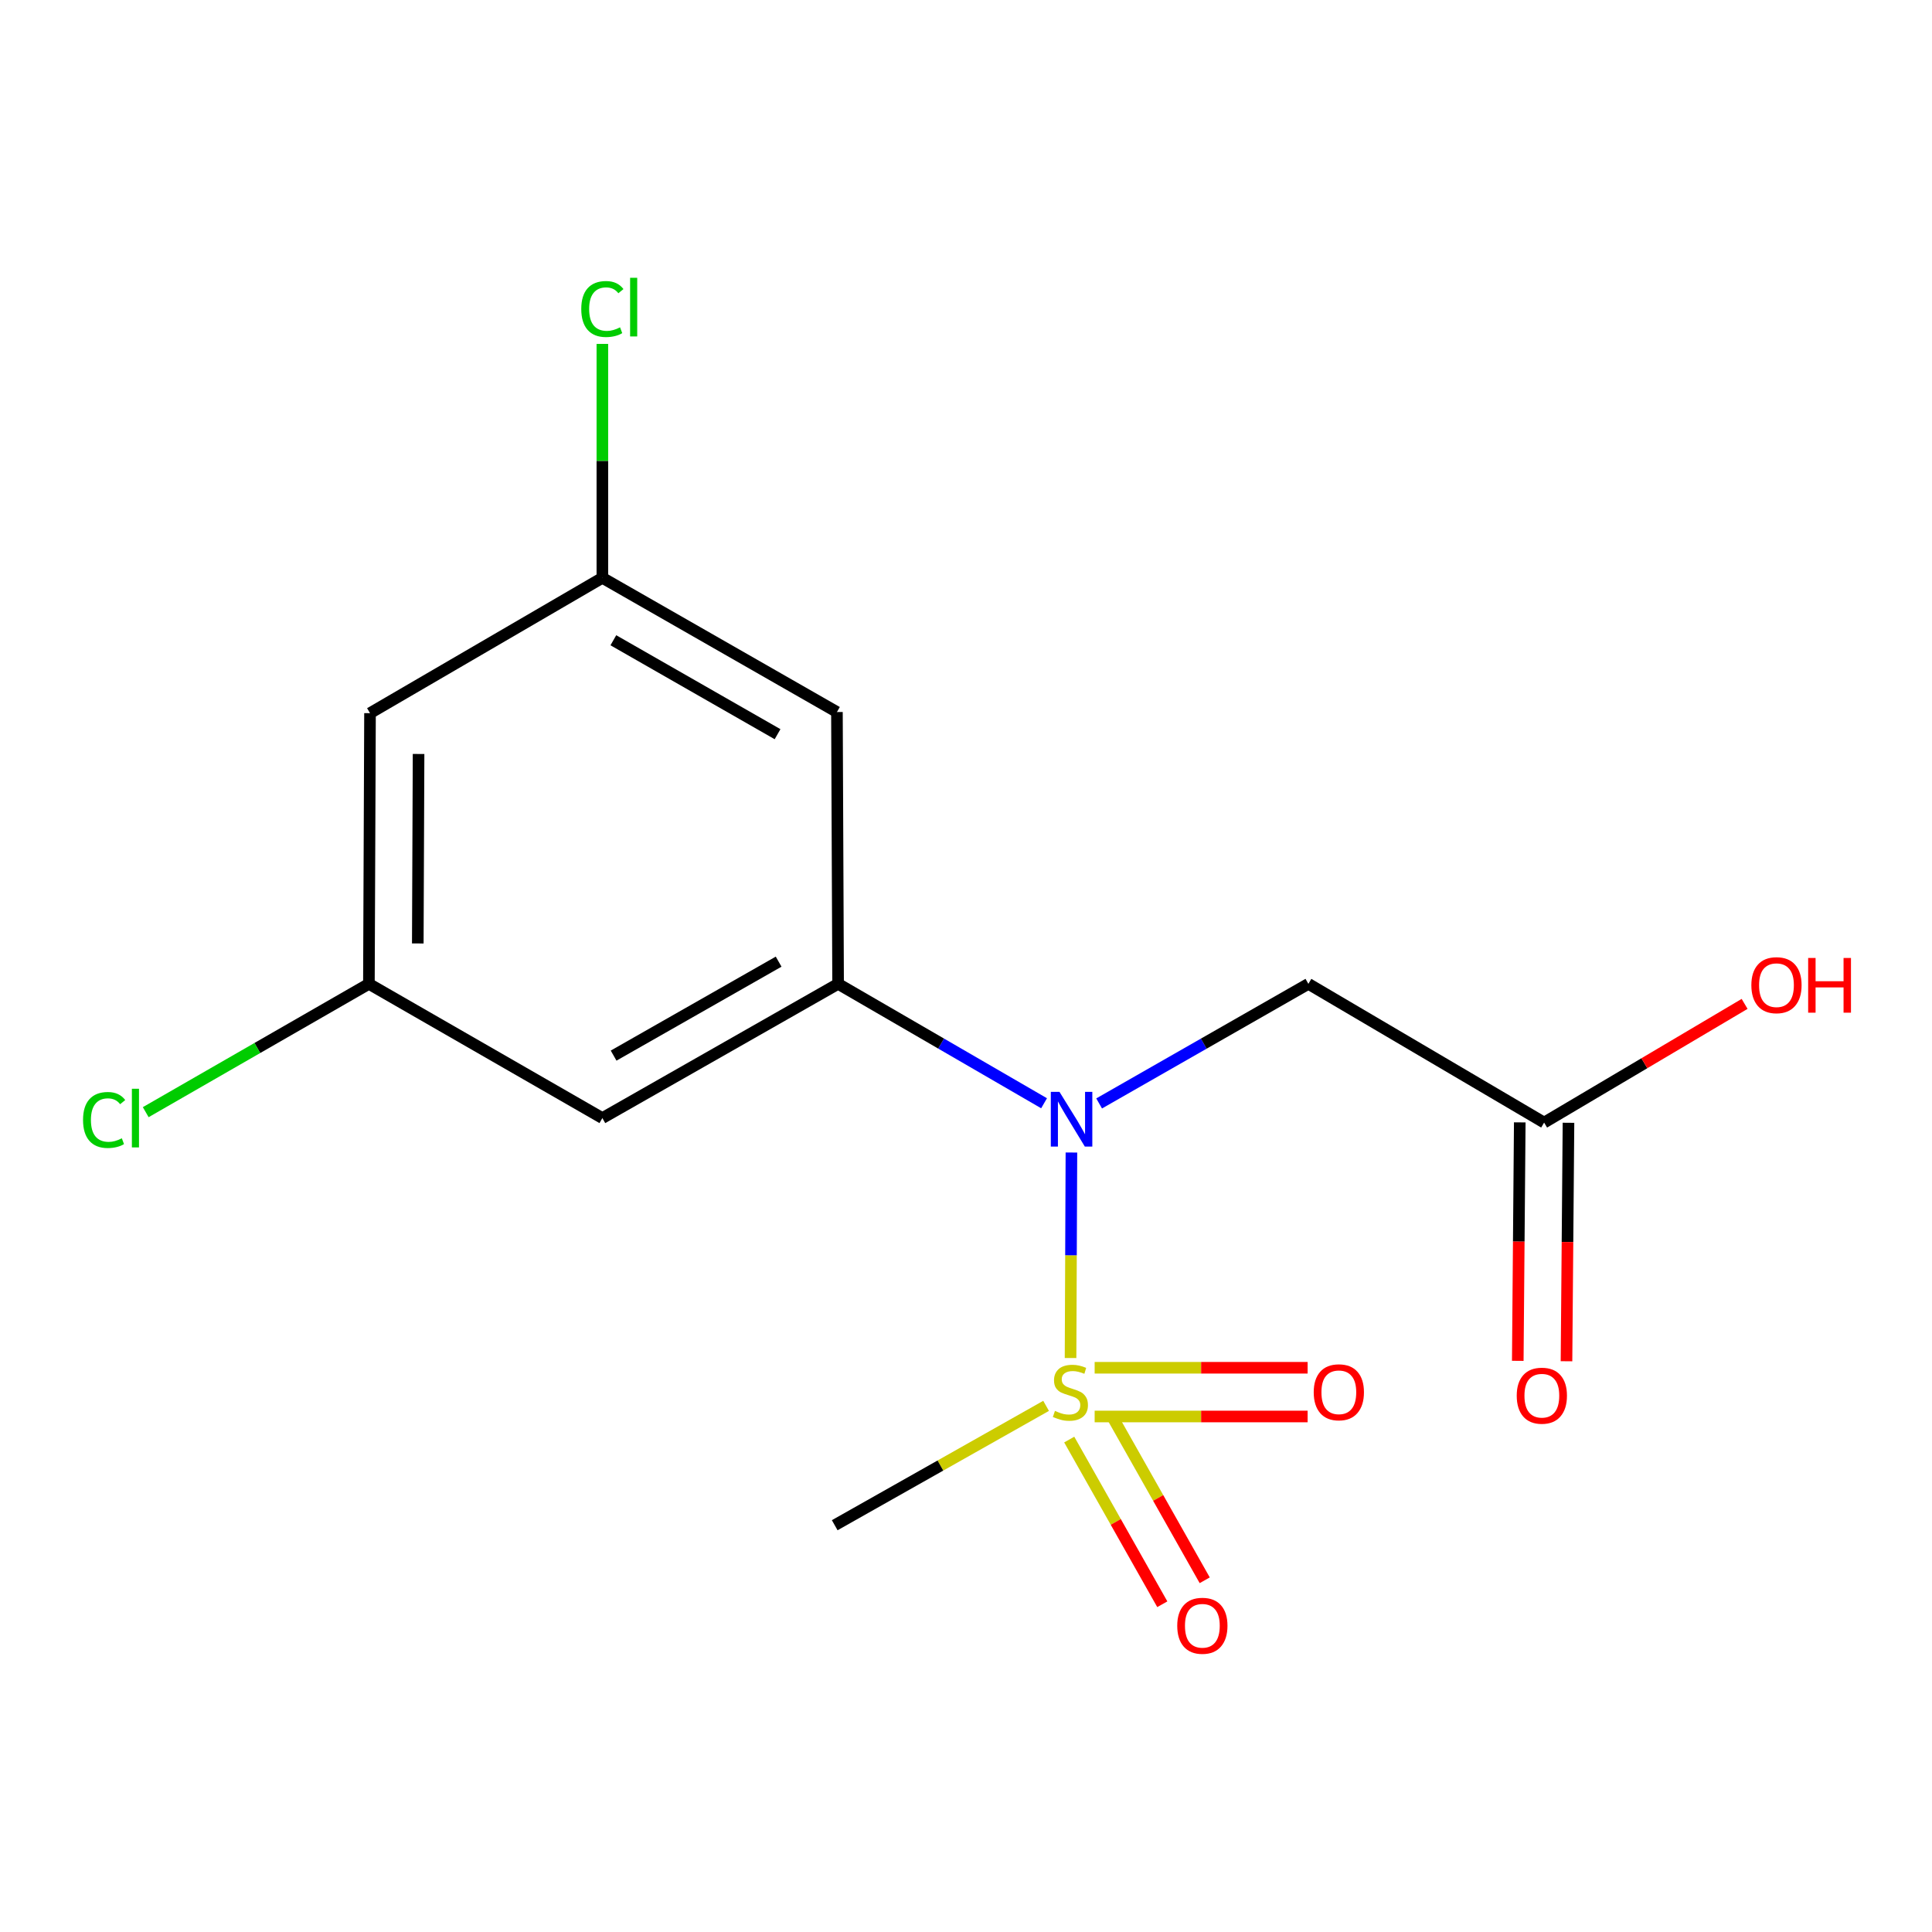 <?xml version='1.0' encoding='iso-8859-1'?>
<svg version='1.1' baseProfile='full'
              xmlns='http://www.w3.org/2000/svg'
                      xmlns:rdkit='http://www.rdkit.org/xml'
                      xmlns:xlink='http://www.w3.org/1999/xlink'
                  xml:space='preserve'
width='1000px' height='1000px' viewBox='0 0 1000 1000'>
<!-- END OF HEADER -->
<rect style='opacity:1.0;fill:#FFFFFF;stroke:none' width='1000' height='1000' x='0' y='0'> </rect>
<path class='bond-0' d='M 554.113,702.91 L 554.34,649.727' style='fill:none;fill-rule:evenodd;stroke:#CCCC00;stroke-width:6px;stroke-linecap:butt;stroke-linejoin:miter;stroke-opacity:1' />
<path class='bond-0' d='M 554.34,649.727 L 554.566,596.544' style='fill:none;fill-rule:evenodd;stroke:#0000FF;stroke-width:6px;stroke-linecap:butt;stroke-linejoin:miter;stroke-opacity:1' />
<path class='bond-6' d='M 566.591,733.171 L 621.705,733.171' style='fill:none;fill-rule:evenodd;stroke:#CCCC00;stroke-width:6px;stroke-linecap:butt;stroke-linejoin:miter;stroke-opacity:1' />
<path class='bond-6' d='M 621.705,733.171 L 676.82,733.171' style='fill:none;fill-rule:evenodd;stroke:#FF0000;stroke-width:6px;stroke-linecap:butt;stroke-linejoin:miter;stroke-opacity:1' />
<path class='bond-6' d='M 566.591,707.952 L 621.705,707.952' style='fill:none;fill-rule:evenodd;stroke:#CCCC00;stroke-width:6px;stroke-linecap:butt;stroke-linejoin:miter;stroke-opacity:1' />
<path class='bond-6' d='M 621.705,707.952 L 676.82,707.952' style='fill:none;fill-rule:evenodd;stroke:#FF0000;stroke-width:6px;stroke-linecap:butt;stroke-linejoin:miter;stroke-opacity:1' />
<path class='bond-7' d='M 553.431,745.116 L 577.518,787.736' style='fill:none;fill-rule:evenodd;stroke:#CCCC00;stroke-width:6px;stroke-linecap:butt;stroke-linejoin:miter;stroke-opacity:1' />
<path class='bond-7' d='M 577.518,787.736 L 601.604,830.356' style='fill:none;fill-rule:evenodd;stroke:#FF0000;stroke-width:6px;stroke-linecap:butt;stroke-linejoin:miter;stroke-opacity:1' />
<path class='bond-7' d='M 575.386,732.708 L 599.473,775.328' style='fill:none;fill-rule:evenodd;stroke:#CCCC00;stroke-width:6px;stroke-linecap:butt;stroke-linejoin:miter;stroke-opacity:1' />
<path class='bond-7' d='M 599.473,775.328 L 623.56,817.948' style='fill:none;fill-rule:evenodd;stroke:#FF0000;stroke-width:6px;stroke-linecap:butt;stroke-linejoin:miter;stroke-opacity:1' />
<path class='bond-12' d='M 541.455,727.667 L 486.752,758.559' style='fill:none;fill-rule:evenodd;stroke:#CCCC00;stroke-width:6px;stroke-linecap:butt;stroke-linejoin:miter;stroke-opacity:1' />
<path class='bond-12' d='M 486.752,758.559 L 432.049,789.451' style='fill:none;fill-rule:evenodd;stroke:#000000;stroke-width:6px;stroke-linecap:butt;stroke-linejoin:miter;stroke-opacity:1' />
<path class='bond-1' d='M 540.408,571.043 L 487.104,540.143' style='fill:none;fill-rule:evenodd;stroke:#0000FF;stroke-width:6px;stroke-linecap:butt;stroke-linejoin:miter;stroke-opacity:1' />
<path class='bond-1' d='M 487.104,540.143 L 433.8,509.242' style='fill:none;fill-rule:evenodd;stroke:#000000;stroke-width:6px;stroke-linecap:butt;stroke-linejoin:miter;stroke-opacity:1' />
<path class='bond-2' d='M 568.91,571.139 L 623.064,540.19' style='fill:none;fill-rule:evenodd;stroke:#0000FF;stroke-width:6px;stroke-linecap:butt;stroke-linejoin:miter;stroke-opacity:1' />
<path class='bond-2' d='M 623.064,540.19 L 677.217,509.242' style='fill:none;fill-rule:evenodd;stroke:#000000;stroke-width:6px;stroke-linecap:butt;stroke-linejoin:miter;stroke-opacity:1' />
<path class='bond-3' d='M 433.8,509.242 L 311.783,578.719' style='fill:none;fill-rule:evenodd;stroke:#000000;stroke-width:6px;stroke-linecap:butt;stroke-linejoin:miter;stroke-opacity:1' />
<path class='bond-3' d='M 403.019,497.748 L 317.607,546.383' style='fill:none;fill-rule:evenodd;stroke:#000000;stroke-width:6px;stroke-linecap:butt;stroke-linejoin:miter;stroke-opacity:1' />
<path class='bond-4' d='M 433.8,509.242 L 433.197,368.549' style='fill:none;fill-rule:evenodd;stroke:#000000;stroke-width:6px;stroke-linecap:butt;stroke-linejoin:miter;stroke-opacity:1' />
<path class='bond-5' d='M 677.217,509.242 L 799.234,581.045' style='fill:none;fill-rule:evenodd;stroke:#000000;stroke-width:6px;stroke-linecap:butt;stroke-linejoin:miter;stroke-opacity:1' />
<path class='bond-8' d='M 311.783,578.719 L 190.943,509.242' style='fill:none;fill-rule:evenodd;stroke:#000000;stroke-width:6px;stroke-linecap:butt;stroke-linejoin:miter;stroke-opacity:1' />
<path class='bond-9' d='M 433.197,368.549 L 311.783,299.085' style='fill:none;fill-rule:evenodd;stroke:#000000;stroke-width:6px;stroke-linecap:butt;stroke-linejoin:miter;stroke-opacity:1' />
<path class='bond-9' d='M 402.462,380.019 L 317.472,331.394' style='fill:none;fill-rule:evenodd;stroke:#000000;stroke-width:6px;stroke-linecap:butt;stroke-linejoin:miter;stroke-opacity:1' />
<path class='bond-11' d='M 786.626,580.94 L 786.111,642.655' style='fill:none;fill-rule:evenodd;stroke:#000000;stroke-width:6px;stroke-linecap:butt;stroke-linejoin:miter;stroke-opacity:1' />
<path class='bond-11' d='M 786.111,642.655 L 785.597,704.369' style='fill:none;fill-rule:evenodd;stroke:#FF0000;stroke-width:6px;stroke-linecap:butt;stroke-linejoin:miter;stroke-opacity:1' />
<path class='bond-11' d='M 811.843,581.15 L 811.329,642.865' style='fill:none;fill-rule:evenodd;stroke:#000000;stroke-width:6px;stroke-linecap:butt;stroke-linejoin:miter;stroke-opacity:1' />
<path class='bond-11' d='M 811.329,642.865 L 810.815,704.579' style='fill:none;fill-rule:evenodd;stroke:#FF0000;stroke-width:6px;stroke-linecap:butt;stroke-linejoin:miter;stroke-opacity:1' />
<path class='bond-15' d='M 799.234,581.045 L 851.12,550.327' style='fill:none;fill-rule:evenodd;stroke:#000000;stroke-width:6px;stroke-linecap:butt;stroke-linejoin:miter;stroke-opacity:1' />
<path class='bond-15' d='M 851.12,550.327 L 903.006,519.609' style='fill:none;fill-rule:evenodd;stroke:#FF0000;stroke-width:6px;stroke-linecap:butt;stroke-linejoin:miter;stroke-opacity:1' />
<path class='bond-13' d='M 190.943,509.242 L 133.185,542.45' style='fill:none;fill-rule:evenodd;stroke:#000000;stroke-width:6px;stroke-linecap:butt;stroke-linejoin:miter;stroke-opacity:1' />
<path class='bond-13' d='M 133.185,542.45 L 75.427,575.658' style='fill:none;fill-rule:evenodd;stroke:#00CC00;stroke-width:6px;stroke-linecap:butt;stroke-linejoin:miter;stroke-opacity:1' />
<path class='bond-16' d='M 190.943,509.242 L 191.517,369.137' style='fill:none;fill-rule:evenodd;stroke:#000000;stroke-width:6px;stroke-linecap:butt;stroke-linejoin:miter;stroke-opacity:1' />
<path class='bond-16' d='M 216.247,488.329 L 216.65,390.256' style='fill:none;fill-rule:evenodd;stroke:#000000;stroke-width:6px;stroke-linecap:butt;stroke-linejoin:miter;stroke-opacity:1' />
<path class='bond-10' d='M 311.783,299.085 L 191.517,369.137' style='fill:none;fill-rule:evenodd;stroke:#000000;stroke-width:6px;stroke-linecap:butt;stroke-linejoin:miter;stroke-opacity:1' />
<path class='bond-14' d='M 311.783,299.085 L 311.783,238.547' style='fill:none;fill-rule:evenodd;stroke:#000000;stroke-width:6px;stroke-linecap:butt;stroke-linejoin:miter;stroke-opacity:1' />
<path class='bond-14' d='M 311.783,238.547 L 311.783,178.009' style='fill:none;fill-rule:evenodd;stroke:#00CC00;stroke-width:6px;stroke-linecap:butt;stroke-linejoin:miter;stroke-opacity:1' />
<path  class='atom-0' d='M 546.038 730.281
Q 546.358 730.401, 547.678 730.961
Q 548.998 731.521, 550.438 731.881
Q 551.918 732.201, 553.358 732.201
Q 556.038 732.201, 557.598 730.921
Q 559.158 729.601, 559.158 727.321
Q 559.158 725.761, 558.358 724.801
Q 557.598 723.841, 556.398 723.321
Q 555.198 722.801, 553.198 722.201
Q 550.678 721.441, 549.158 720.721
Q 547.678 720.001, 546.598 718.481
Q 545.558 716.961, 545.558 714.401
Q 545.558 710.841, 547.958 708.641
Q 550.398 706.441, 555.198 706.441
Q 558.478 706.441, 562.198 708.001
L 561.278 711.081
Q 557.878 709.681, 555.318 709.681
Q 552.558 709.681, 551.038 710.841
Q 549.518 711.961, 549.558 713.921
Q 549.558 715.441, 550.318 716.361
Q 551.118 717.281, 552.238 717.801
Q 553.398 718.321, 555.318 718.921
Q 557.878 719.721, 559.398 720.521
Q 560.918 721.321, 561.998 722.961
Q 563.118 724.561, 563.118 727.321
Q 563.118 731.241, 560.478 733.361
Q 557.878 735.441, 553.518 735.441
Q 550.998 735.441, 549.078 734.881
Q 547.198 734.361, 544.958 733.441
L 546.038 730.281
' fill='#CCCC00'/>
<path  class='atom-1' d='M 548.38 565.134
L 557.66 580.134
Q 558.58 581.614, 560.06 584.294
Q 561.54 586.974, 561.62 587.134
L 561.62 565.134
L 565.38 565.134
L 565.38 593.454
L 561.5 593.454
L 551.54 577.054
Q 550.38 575.134, 549.14 572.934
Q 547.94 570.734, 547.58 570.054
L 547.58 593.454
L 543.9 593.454
L 543.9 565.134
L 548.38 565.134
' fill='#0000FF'/>
<path  class='atom-7' d='M 679.979 720.641
Q 679.979 713.841, 683.339 710.041
Q 686.699 706.241, 692.979 706.241
Q 699.259 706.241, 702.619 710.041
Q 705.979 713.841, 705.979 720.641
Q 705.979 727.521, 702.579 731.441
Q 699.179 735.321, 692.979 735.321
Q 686.739 735.321, 683.339 731.441
Q 679.979 727.561, 679.979 720.641
M 692.979 732.121
Q 697.299 732.121, 699.619 729.241
Q 701.979 726.321, 701.979 720.641
Q 701.979 715.081, 699.619 712.281
Q 697.299 709.441, 692.979 709.441
Q 688.659 709.441, 686.299 712.241
Q 683.979 715.041, 683.979 720.641
Q 683.979 726.361, 686.299 729.241
Q 688.659 732.121, 692.979 732.121
' fill='#FF0000'/>
<path  class='atom-8' d='M 609.339 841.495
Q 609.339 834.695, 612.699 830.895
Q 616.059 827.095, 622.339 827.095
Q 628.619 827.095, 631.979 830.895
Q 635.339 834.695, 635.339 841.495
Q 635.339 848.375, 631.939 852.295
Q 628.539 856.175, 622.339 856.175
Q 616.099 856.175, 612.699 852.295
Q 609.339 848.415, 609.339 841.495
M 622.339 852.975
Q 626.659 852.975, 628.979 850.095
Q 631.339 847.175, 631.339 841.495
Q 631.339 835.935, 628.979 833.135
Q 626.659 830.295, 622.339 830.295
Q 618.019 830.295, 615.659 833.095
Q 613.339 835.895, 613.339 841.495
Q 613.339 847.215, 615.659 850.095
Q 618.019 852.975, 622.339 852.975
' fill='#FF0000'/>
<path  class='atom-12' d='M 785.058 722.407
Q 785.058 715.607, 788.418 711.807
Q 791.778 708.007, 798.058 708.007
Q 804.338 708.007, 807.698 711.807
Q 811.058 715.607, 811.058 722.407
Q 811.058 729.287, 807.658 733.207
Q 804.258 737.087, 798.058 737.087
Q 791.818 737.087, 788.418 733.207
Q 785.058 729.327, 785.058 722.407
M 798.058 733.887
Q 802.378 733.887, 804.698 731.007
Q 807.058 728.087, 807.058 722.407
Q 807.058 716.847, 804.698 714.047
Q 802.378 711.207, 798.058 711.207
Q 793.738 711.207, 791.378 714.007
Q 789.058 716.807, 789.058 722.407
Q 789.058 728.127, 791.378 731.007
Q 793.738 733.887, 798.058 733.887
' fill='#FF0000'/>
<path  class='atom-14' d='M 42.983 579.699
Q 42.983 572.659, 46.263 568.979
Q 49.583 565.259, 55.863 565.259
Q 61.703 565.259, 64.823 569.379
L 62.183 571.539
Q 59.903 568.539, 55.863 568.539
Q 51.583 568.539, 49.303 571.419
Q 47.063 574.259, 47.063 579.699
Q 47.063 585.299, 49.383 588.179
Q 51.743 591.059, 56.303 591.059
Q 59.423 591.059, 63.063 589.179
L 64.183 592.179
Q 62.703 593.139, 60.463 593.699
Q 58.223 594.259, 55.743 594.259
Q 49.583 594.259, 46.263 590.499
Q 42.983 586.739, 42.983 579.699
' fill='#00CC00'/>
<path  class='atom-14' d='M 68.263 563.539
L 71.943 563.539
L 71.943 593.899
L 68.263 593.899
L 68.263 563.539
' fill='#00CC00'/>
<path  class='atom-15' d='M 300.863 159.946
Q 300.863 152.906, 304.143 149.226
Q 307.463 145.506, 313.743 145.506
Q 319.583 145.506, 322.703 149.626
L 320.063 151.786
Q 317.783 148.786, 313.743 148.786
Q 309.463 148.786, 307.183 151.666
Q 304.943 154.506, 304.943 159.946
Q 304.943 165.546, 307.263 168.426
Q 309.623 171.306, 314.183 171.306
Q 317.303 171.306, 320.943 169.426
L 322.063 172.426
Q 320.583 173.386, 318.343 173.946
Q 316.103 174.506, 313.623 174.506
Q 307.463 174.506, 304.143 170.746
Q 300.863 166.986, 300.863 159.946
' fill='#00CC00'/>
<path  class='atom-15' d='M 326.143 143.786
L 329.823 143.786
L 329.823 174.146
L 326.143 174.146
L 326.143 143.786
' fill='#00CC00'/>
<path  class='atom-16' d='M 906.5 509.924
Q 906.5 503.124, 909.86 499.324
Q 913.22 495.524, 919.5 495.524
Q 925.78 495.524, 929.14 499.324
Q 932.5 503.124, 932.5 509.924
Q 932.5 516.804, 929.1 520.724
Q 925.7 524.604, 919.5 524.604
Q 913.26 524.604, 909.86 520.724
Q 906.5 516.844, 906.5 509.924
M 919.5 521.404
Q 923.82 521.404, 926.14 518.524
Q 928.5 515.604, 928.5 509.924
Q 928.5 504.364, 926.14 501.564
Q 923.82 498.724, 919.5 498.724
Q 915.18 498.724, 912.82 501.524
Q 910.5 504.324, 910.5 509.924
Q 910.5 515.644, 912.82 518.524
Q 915.18 521.404, 919.5 521.404
' fill='#FF0000'/>
<path  class='atom-16' d='M 935.9 495.844
L 939.74 495.844
L 939.74 507.884
L 954.22 507.884
L 954.22 495.844
L 958.06 495.844
L 958.06 524.164
L 954.22 524.164
L 954.22 511.084
L 939.74 511.084
L 939.74 524.164
L 935.9 524.164
L 935.9 495.844
' fill='#FF0000'/>
</svg>
